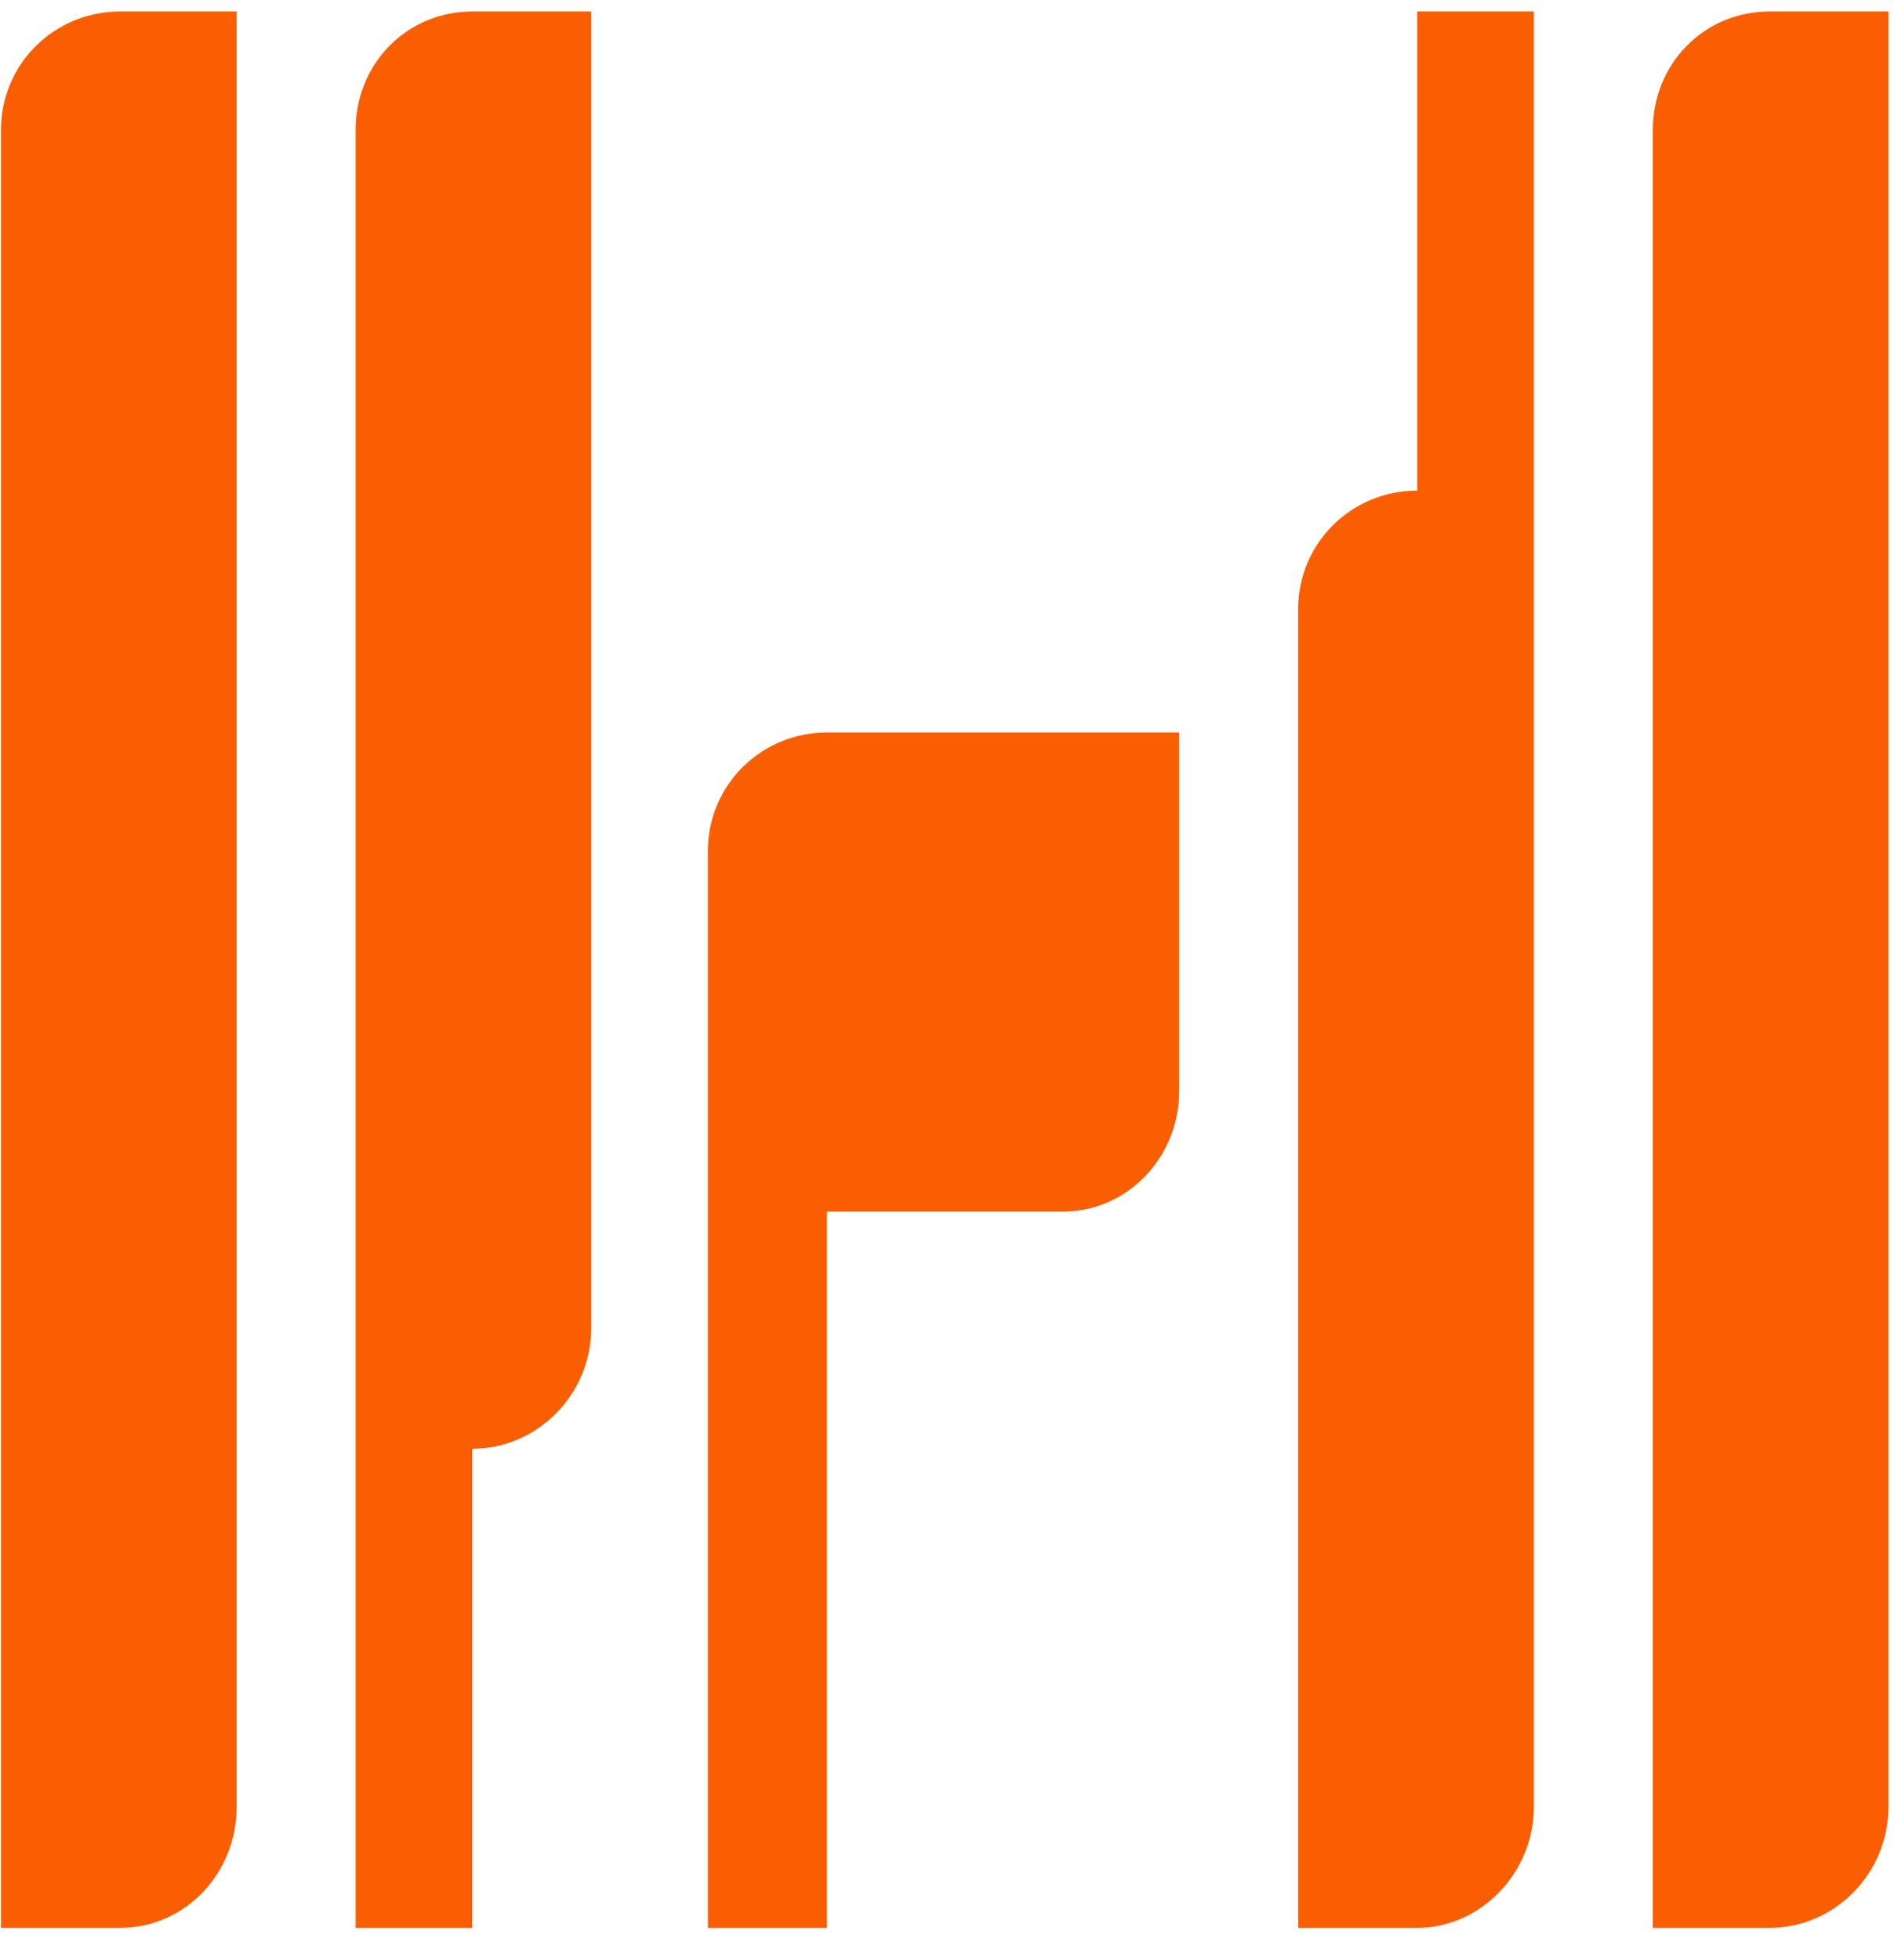 <?xml version="1.0" encoding="utf-8"?>
<svg xmlns="http://www.w3.org/2000/svg" fill="none" height="32" viewBox="0 0 31 32" width="31">
<path clip-rule="evenodd" d="M13.506 19.784V31.48H11.562V13.897C11.562 12.813 12.439 11.961 13.506 11.961H19.26V17.809C19.26 18.893 18.422 19.784 17.355 19.784H13.506ZM30.844 0.188V29.505C30.844 30.589 29.968 31.48 28.901 31.48H26.996V2.124C26.996 1.04 27.834 0.188 28.901 0.188H30.844ZM23.147 0.188H25.052V29.505C25.052 30.589 24.176 31.48 23.147 31.48H21.203V9.947C21.203 8.863 22.08 8.011 23.147 8.011V0.188ZM7.713 31.48H5.808V2.124C5.808 1.04 6.646 0.188 7.713 0.188H9.657V21.682C9.657 22.766 8.78 23.657 7.713 23.657V31.48ZM0.016 31.48V2.124C0.016 1.04 0.892 0.188 1.959 0.188H3.865V29.505C3.865 30.589 3.026 31.48 1.959 31.48H0.016Z" fill="#FA5E02" fill-rule="evenodd"/>
</svg>